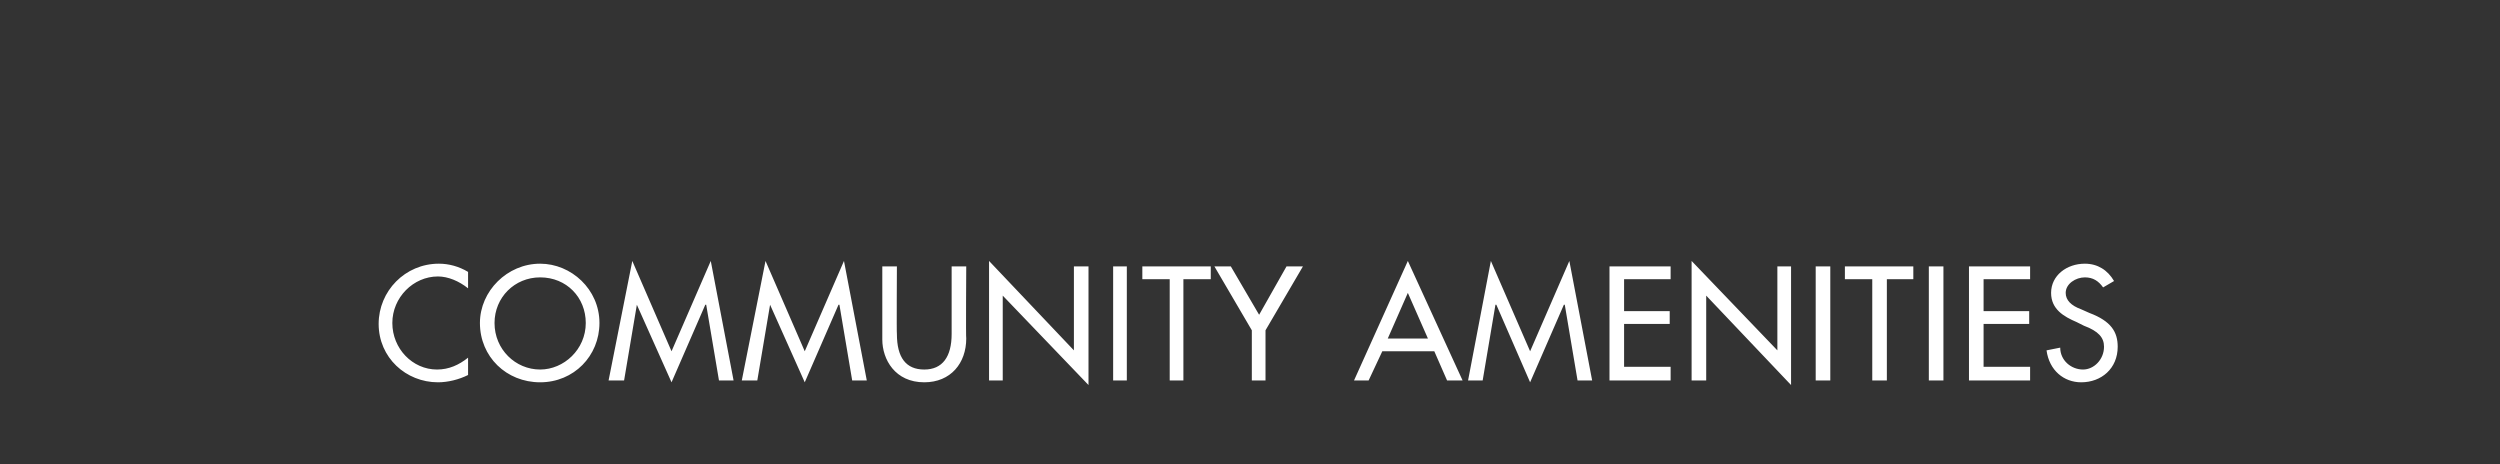 <?xml version="1.0" standalone="no"?><!DOCTYPE svg PUBLIC "-//W3C//DTD SVG 1.1//EN" "http://www.w3.org/Graphics/SVG/1.1/DTD/svg11.dtd"><svg xmlns="http://www.w3.org/2000/svg" version="1.1" width="274px" height="50.9px" viewBox="0 -28 274 50.9" style="top:-28px"><rect x="0" y="-28" width="274" height="50.9" fill="#333333" stroke="none"/>  <desc>Community Amenities</desc>  <defs/>  <g id="Polygon3180">    <path d="M 51.3 1.8 C 51.3 1.8 51.3 3.6 51.3 3.6 C 50.3 2.8 49.1 2.3 48 2.3 C 45.3 2.3 43 4.6 43 7.4 C 43 10.2 45.2 12.5 47.9 12.5 C 49.2 12.5 50.3 12 51.3 11.2 C 51.3 11.2 51.3 13.1 51.3 13.1 C 50.3 13.6 49.1 13.9 48 13.9 C 44.5 13.9 41.5 11.2 41.5 7.5 C 41.5 3.9 44.4 0.9 48.1 0.9 C 49.2 0.9 50.3 1.2 51.3 1.8 Z M 65.7 7.4 C 65.7 11 62.9 13.9 59.2 13.9 C 55.5 13.9 52.6 11.1 52.6 7.4 C 52.6 3.9 55.6 0.9 59.2 0.9 C 62.6 0.9 65.7 3.7 65.7 7.4 Z M 59.2 12.5 C 61.8 12.5 64.2 10.3 64.2 7.4 C 64.2 4.6 62.1 2.4 59.2 2.4 C 56.4 2.4 54.2 4.6 54.2 7.4 C 54.2 10.3 56.5 12.5 59.2 12.5 Z M 69.3 0.6 L 73.6 10.5 L 77.9 0.6 L 80.4 13.7 L 78.8 13.7 L 77.4 5.4 L 77.3 5.4 L 73.6 13.9 L 69.8 5.4 L 69.8 5.4 L 68.4 13.7 L 66.7 13.7 L 69.3 0.6 Z M 83.9 0.6 L 88.2 10.5 L 92.5 0.6 L 95 13.7 L 93.4 13.7 L 92 5.4 L 91.9 5.4 L 88.2 13.9 L 84.4 5.4 L 84.4 5.4 L 83 13.7 L 81.3 13.7 L 83.9 0.6 Z M 98.3 1.2 C 98.3 1.2 98.26 8.63 98.3 8.6 C 98.3 11.2 99.3 12.5 101.3 12.5 C 103.3 12.5 104.3 11.1 104.3 8.6 C 104.3 8.63 104.3 1.2 104.3 1.2 L 105.9 1.2 C 105.9 1.2 105.85 9.15 105.9 9.1 C 105.9 11.8 104.2 13.9 101.3 13.9 C 98.1 13.9 96.7 11.4 96.7 9.2 C 96.71 9.16 96.7 1.2 96.7 1.2 L 98.3 1.2 Z M 108.4 0.6 L 117.7 10.4 L 117.7 1.2 L 119.3 1.2 L 119.3 14.2 L 109.9 4.4 L 109.9 13.7 L 108.4 13.7 L 108.4 0.6 Z M 123.5 1.2 L 123.5 13.7 L 122 13.7 L 122 1.2 L 123.5 1.2 Z M 132.7 1.2 L 132.7 2.6 L 129.7 2.6 L 129.7 13.7 L 128.2 13.7 L 128.2 2.6 L 125.2 2.6 L 125.2 1.2 L 132.7 1.2 Z M 134.9 1.2 L 138 6.5 L 141 1.2 L 142.8 1.2 L 138.7 8.2 L 138.7 13.7 L 137.2 13.7 L 137.2 8.2 L 133.1 1.2 L 134.9 1.2 Z M 154.3 0.6 L 160.3 13.7 L 158.6 13.7 L 157.2 10.5 L 151.5 10.5 L 150 13.7 L 148.4 13.7 L 154.3 0.6 Z M 152.1 9.1 L 156.5 9.1 L 154.3 4.1 L 152.1 9.1 Z M 163.4 0.6 L 167.7 10.5 L 172 0.6 L 174.5 13.7 L 172.9 13.7 L 171.5 5.4 L 171.4 5.4 L 167.7 13.9 L 164 5.4 L 163.9 5.4 L 162.5 13.7 L 160.9 13.7 L 163.4 0.6 Z M 183.1 1.2 L 183.1 2.6 L 178 2.6 L 178 6.1 L 183 6.1 L 183 7.5 L 178 7.5 L 178 12.2 L 183.1 12.2 L 183.1 13.7 L 176.4 13.7 L 176.4 1.2 L 183.1 1.2 Z M 185.4 0.6 L 194.8 10.4 L 194.8 1.2 L 196.3 1.2 L 196.3 14.2 L 187 4.4 L 187 13.7 L 185.4 13.7 L 185.4 0.6 Z M 200.6 1.2 L 200.6 13.7 L 199 13.7 L 199 1.2 L 200.6 1.2 Z M 209.7 1.2 L 209.7 2.6 L 206.8 2.6 L 206.8 13.7 L 205.2 13.7 L 205.2 2.6 L 202.2 2.6 L 202.2 1.2 L 209.7 1.2 Z M 213 1.2 L 213 13.7 L 211.4 13.7 L 211.4 1.2 L 213 1.2 Z M 222.5 1.2 L 222.5 2.6 L 217.4 2.6 L 217.4 6.1 L 222.4 6.1 L 222.4 7.5 L 217.4 7.5 L 217.4 12.2 L 222.5 12.2 L 222.5 13.7 L 215.8 13.7 L 215.8 1.2 L 222.5 1.2 Z M 231.7 2.8 C 231.7 2.8 230.5 3.5 230.5 3.5 C 230 2.8 229.4 2.4 228.5 2.4 C 227.5 2.4 226.4 3.1 226.4 4.1 C 226.4 4.9 227 5.5 228.1 5.9 C 228.1 5.9 229 6.3 229 6.3 C 231.4 7.2 232.1 8.4 232.1 10 C 232.1 12.4 230.3 13.9 228.1 13.9 C 226.2 13.9 224.6 12.6 224.3 10.4 C 224.3 10.4 225.8 10.1 225.8 10.1 C 225.8 11.5 227 12.5 228.3 12.5 C 229.5 12.5 230.6 11.4 230.6 10 C 230.6 9 230 8.3 228.4 7.7 C 228.4 7.7 227.6 7.3 227.6 7.3 C 226.2 6.7 224.8 5.9 224.8 4.1 C 224.8 2.2 226.5 0.9 228.5 0.9 C 229.9 0.9 231 1.6 231.7 2.8 Z " stroke="none" fill="#fff"/>  </g></svg>
